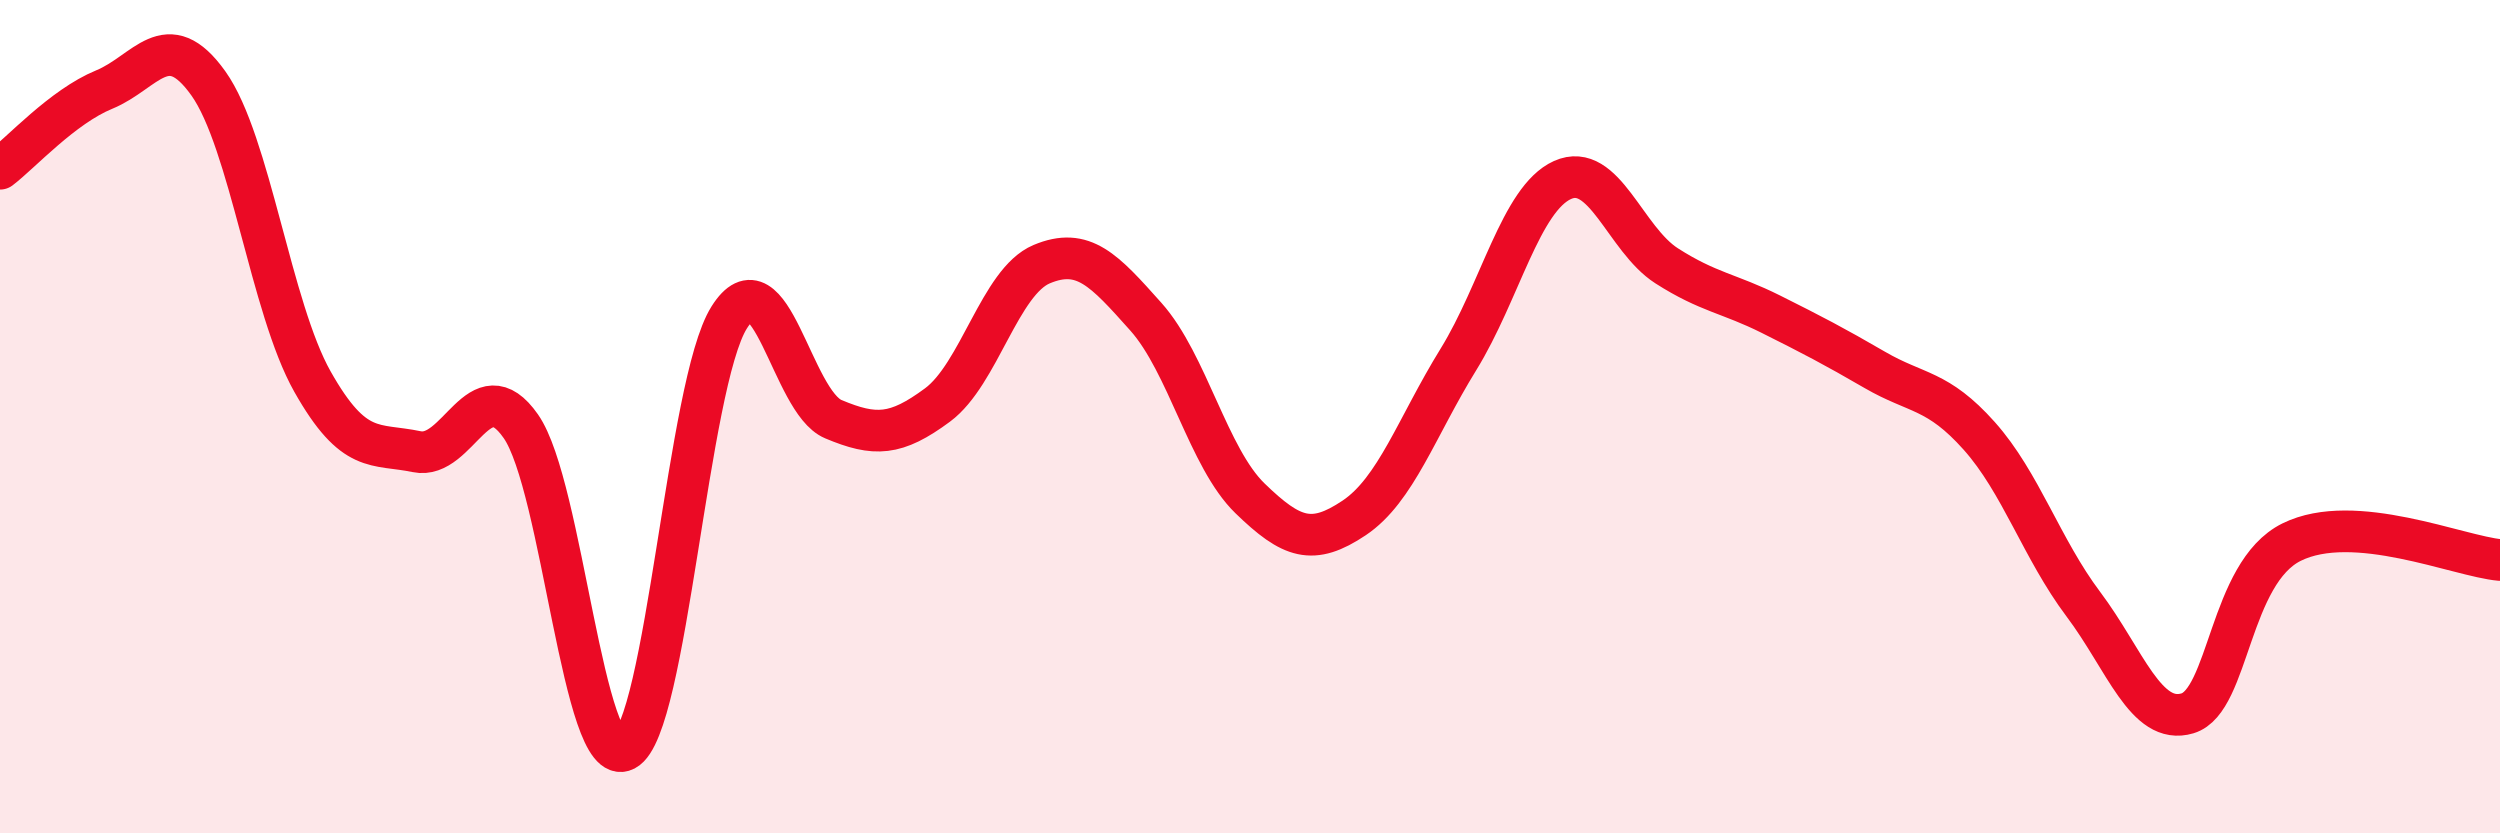 
    <svg width="60" height="20" viewBox="0 0 60 20" xmlns="http://www.w3.org/2000/svg">
      <path
        d="M 0,4.05 C 0.5,3.67 1.5,2.56 2.5,2.15 C 3.5,1.74 4,0.6 5,2 C 6,3.4 6.5,7.39 7.5,9.16 C 8.5,10.93 9,10.63 10,10.84 C 11,11.05 11.5,8.8 12.5,10.23 C 13.5,11.66 14,18.52 15,18 C 16,17.48 16.5,9.21 17.5,7.62 C 18.5,6.03 19,9.64 20,10.06 C 21,10.48 21.5,10.46 22.5,9.72 C 23.5,8.98 24,6.76 25,6.34 C 26,5.92 26.5,6.48 27.5,7.6 C 28.5,8.72 29,10.99 30,11.96 C 31,12.93 31.5,13.1 32.5,12.43 C 33.5,11.76 34,10.25 35,8.63 C 36,7.01 36.5,4.77 37.5,4.32 C 38.5,3.87 39,5.74 40,6.38 C 41,7.02 41.5,7.04 42.5,7.54 C 43.5,8.04 44,8.3 45,8.88 C 46,9.46 46.5,9.34 47.5,10.46 C 48.5,11.58 49,13.17 50,14.5 C 51,15.83 51.5,17.42 52.5,17.12 C 53.5,16.82 53.5,13.75 55,13.01 C 56.5,12.27 59,13.35 60,13.44L60 20L0 20Z"
        fill="#EB0A25"
        opacity="0.1"
        stroke-linecap="round"
        stroke-linejoin="round"
      />
      <path
        d="M 0,4.05 C 0.5,3.67 1.5,2.56 2.5,2.15 C 3.5,1.74 4,0.6 5,2 C 6,3.4 6.5,7.39 7.5,9.16 C 8.5,10.93 9,10.63 10,10.84 C 11,11.05 11.5,8.8 12.5,10.23 C 13.5,11.66 14,18.52 15,18 C 16,17.48 16.5,9.21 17.5,7.62 C 18.5,6.03 19,9.64 20,10.06 C 21,10.48 21.5,10.46 22.5,9.72 C 23.5,8.98 24,6.76 25,6.34 C 26,5.92 26.5,6.48 27.5,7.6 C 28.5,8.72 29,10.99 30,11.96 C 31,12.93 31.5,13.1 32.5,12.43 C 33.5,11.76 34,10.25 35,8.63 C 36,7.01 36.5,4.77 37.5,4.32 C 38.5,3.87 39,5.74 40,6.38 C 41,7.02 41.5,7.04 42.5,7.54 C 43.5,8.04 44,8.3 45,8.88 C 46,9.46 46.5,9.34 47.5,10.46 C 48.5,11.58 49,13.17 50,14.5 C 51,15.83 51.5,17.42 52.5,17.12 C 53.5,16.82 53.5,13.75 55,13.01 C 56.5,12.27 59,13.35 60,13.44"
        stroke="#EB0A25"
        stroke-width="1"
        fill="none"
        stroke-linecap="round"
        stroke-linejoin="round"
      />
    </svg>
  